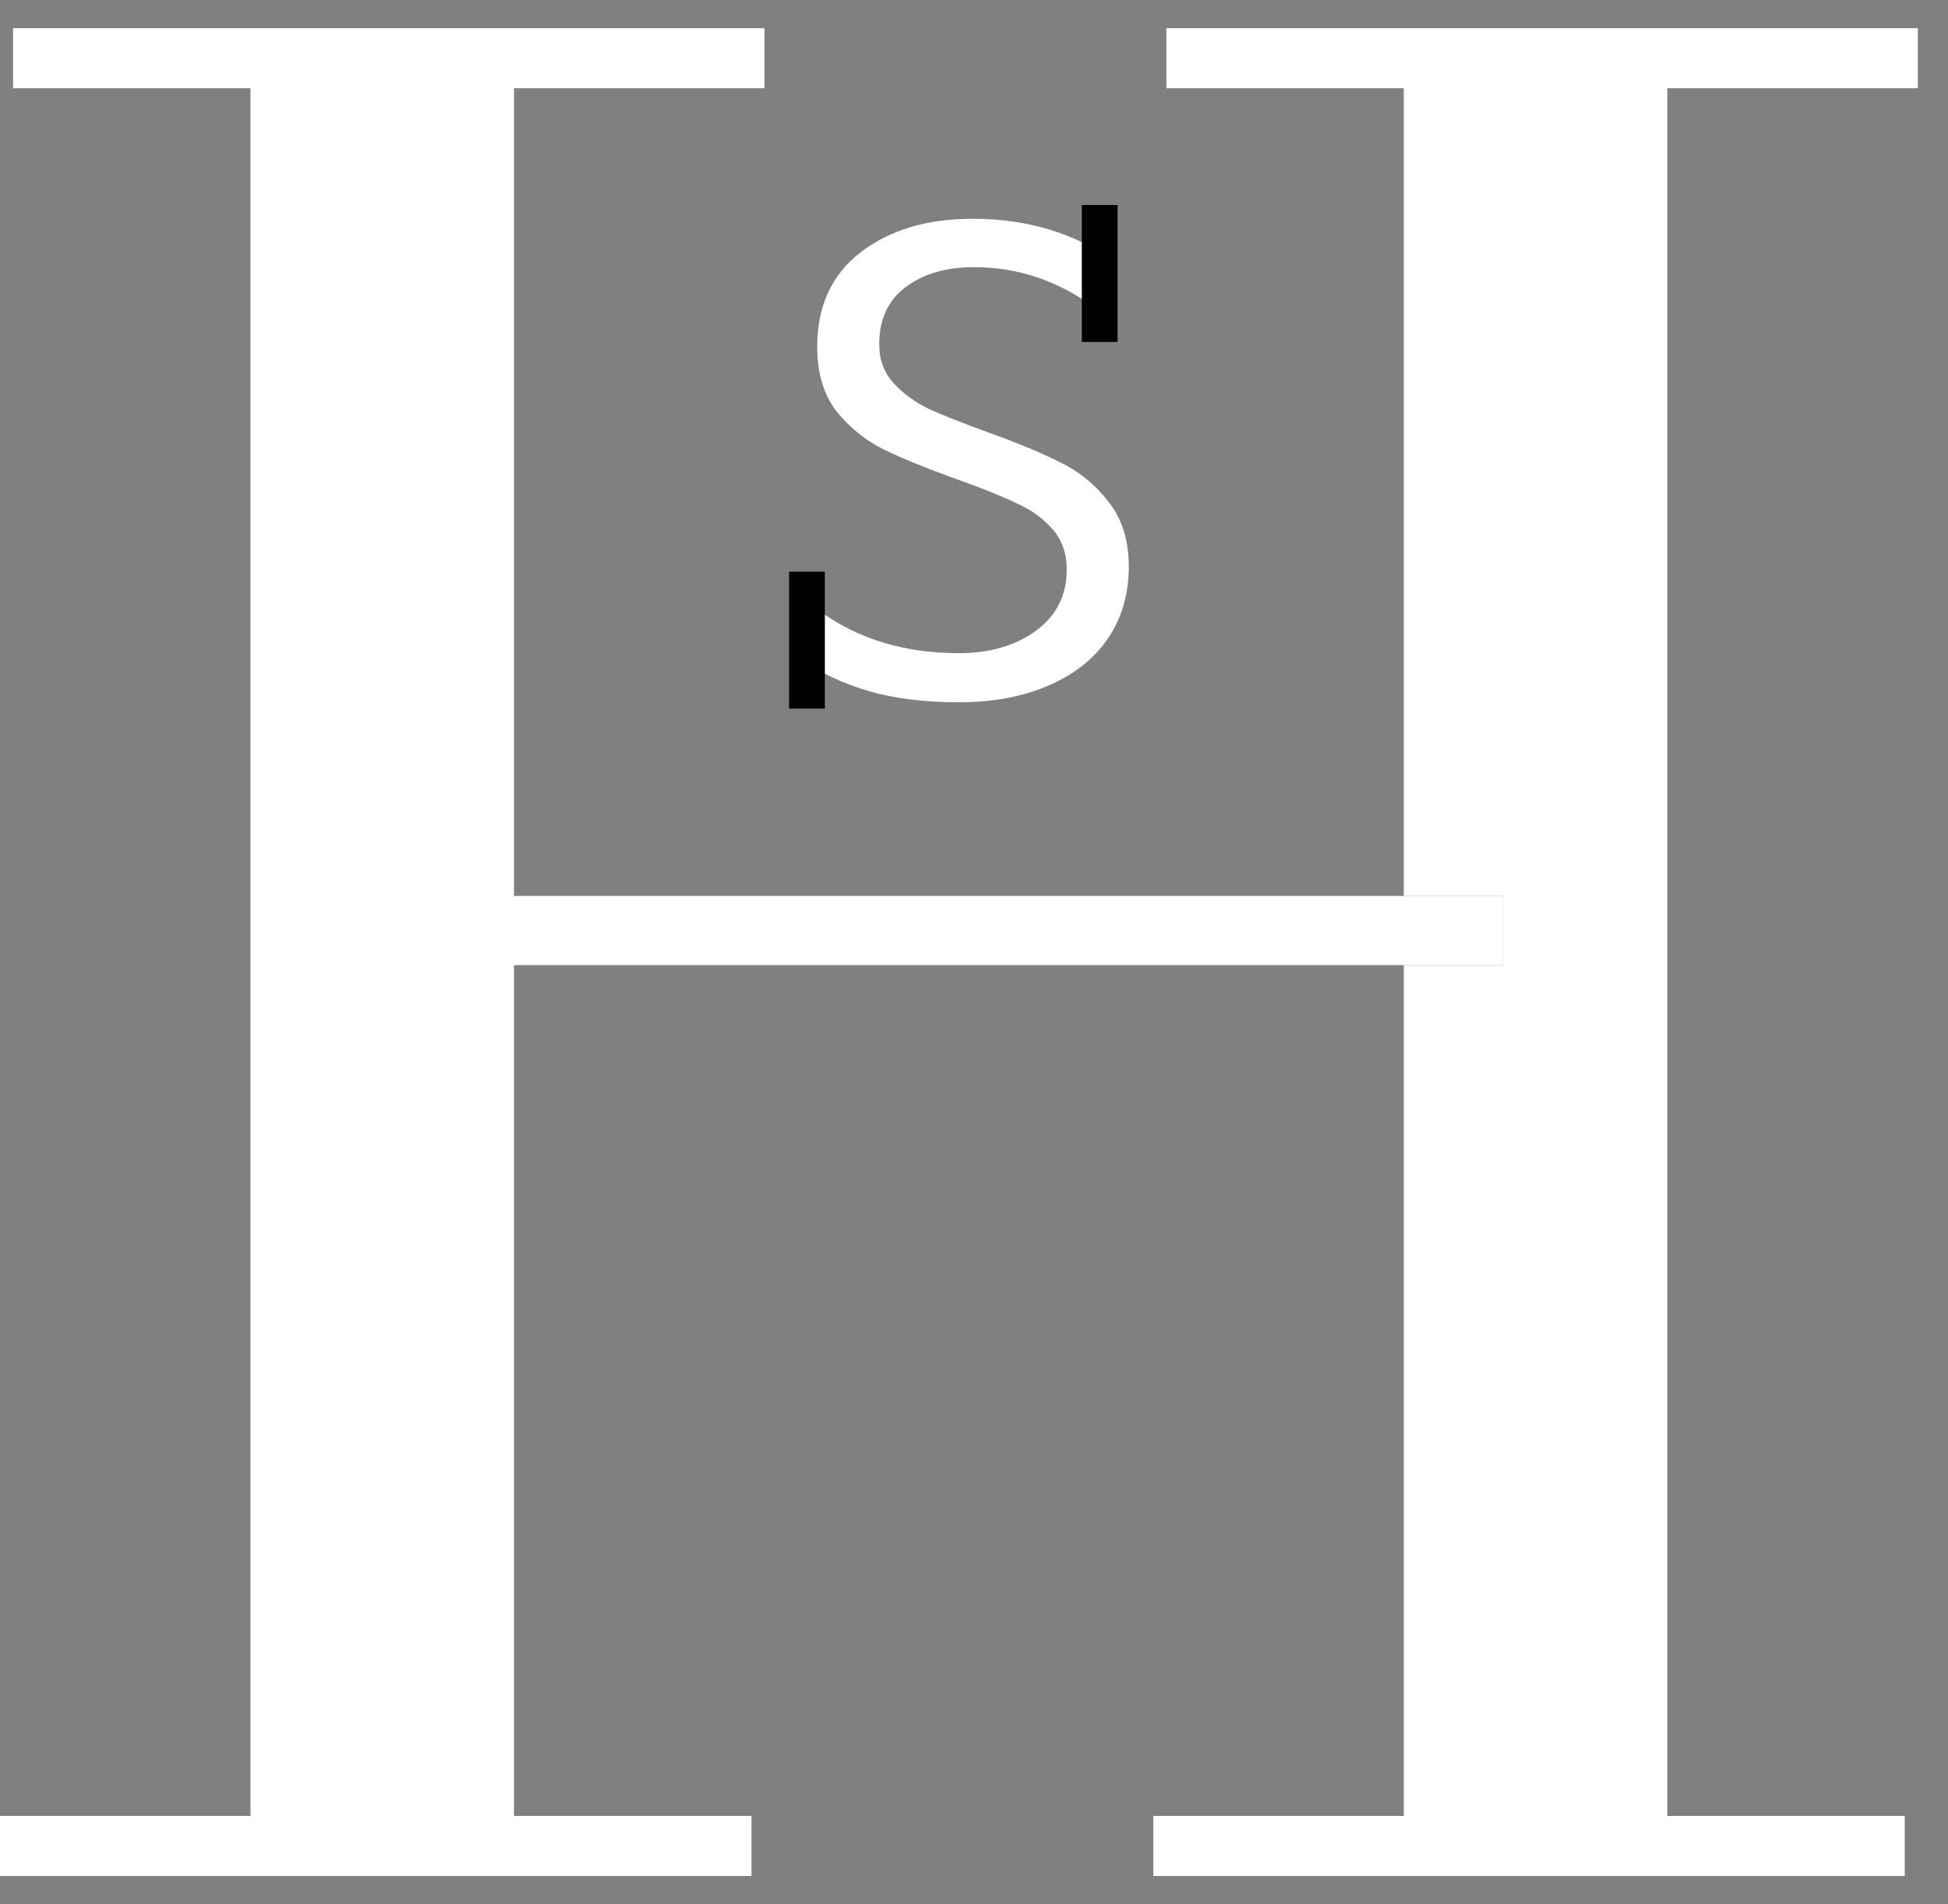 <svg xmlns="http://www.w3.org/2000/svg" width="44" height="43" viewBox="0 0 44 43" fill="none"><rect x="0" y="0" width="44" height="43" fill="#808080" stroke="none"/><path d="M9.371 21.795V20.232H31.708H33.947V21.795H31.708H9.371Z" fill="white"></path><path d="M0.295 0.637V1.992H5.658L5.658 41.008H0V42.364H16.974V41.008H11.61V1.992H17.268V0.637H0.295Z" fill="white"></path><path d="M26.345 0.637V1.992H31.708L31.708 20.232H33.947V21.795H31.708L31.708 41.008H26.05V42.364H43.023V41.008H37.66V1.992H43.318V0.637H26.345Z" fill="white"></path><path d="M21.661 15.859C20.891 15.859 20.219 15.777 19.644 15.612C19.069 15.448 18.54 15.202 18.058 14.873L18.55 13.826C19.413 14.442 20.45 14.75 21.661 14.75C22.359 14.75 22.939 14.581 23.401 14.242C23.863 13.903 24.095 13.441 24.095 12.856C24.095 12.496 23.987 12.193 23.771 11.947C23.555 11.701 23.283 11.505 22.955 11.362C22.637 11.208 22.19 11.028 21.615 10.823C20.927 10.576 20.373 10.351 19.952 10.145C19.541 9.94 19.187 9.652 18.889 9.283C18.602 8.903 18.458 8.42 18.458 7.835C18.458 6.911 18.787 6.197 19.444 5.694C20.101 5.191 20.942 4.94 21.969 4.94C23.201 4.94 24.274 5.263 25.188 5.91L24.695 6.926C23.874 6.331 22.975 6.033 22 6.033C21.374 6.033 20.86 6.182 20.46 6.48C20.06 6.778 19.859 7.209 19.859 7.773C19.859 8.123 19.967 8.415 20.183 8.651C20.398 8.887 20.665 9.082 20.984 9.236C21.302 9.38 21.743 9.555 22.308 9.76C22.996 10.007 23.55 10.238 23.971 10.453C24.392 10.659 24.752 10.956 25.049 11.346C25.347 11.726 25.496 12.209 25.496 12.794C25.496 13.42 25.337 13.964 25.019 14.427C24.7 14.889 24.248 15.243 23.663 15.489C23.088 15.736 22.421 15.859 21.661 15.859Z" fill="white"></path><path d="M17.823 12.91H18.631V16.002H17.823V12.91Z" fill="black"></path><path d="M24.435 4.63H25.243V7.721H24.435V4.63Z" fill="black"></path></svg>